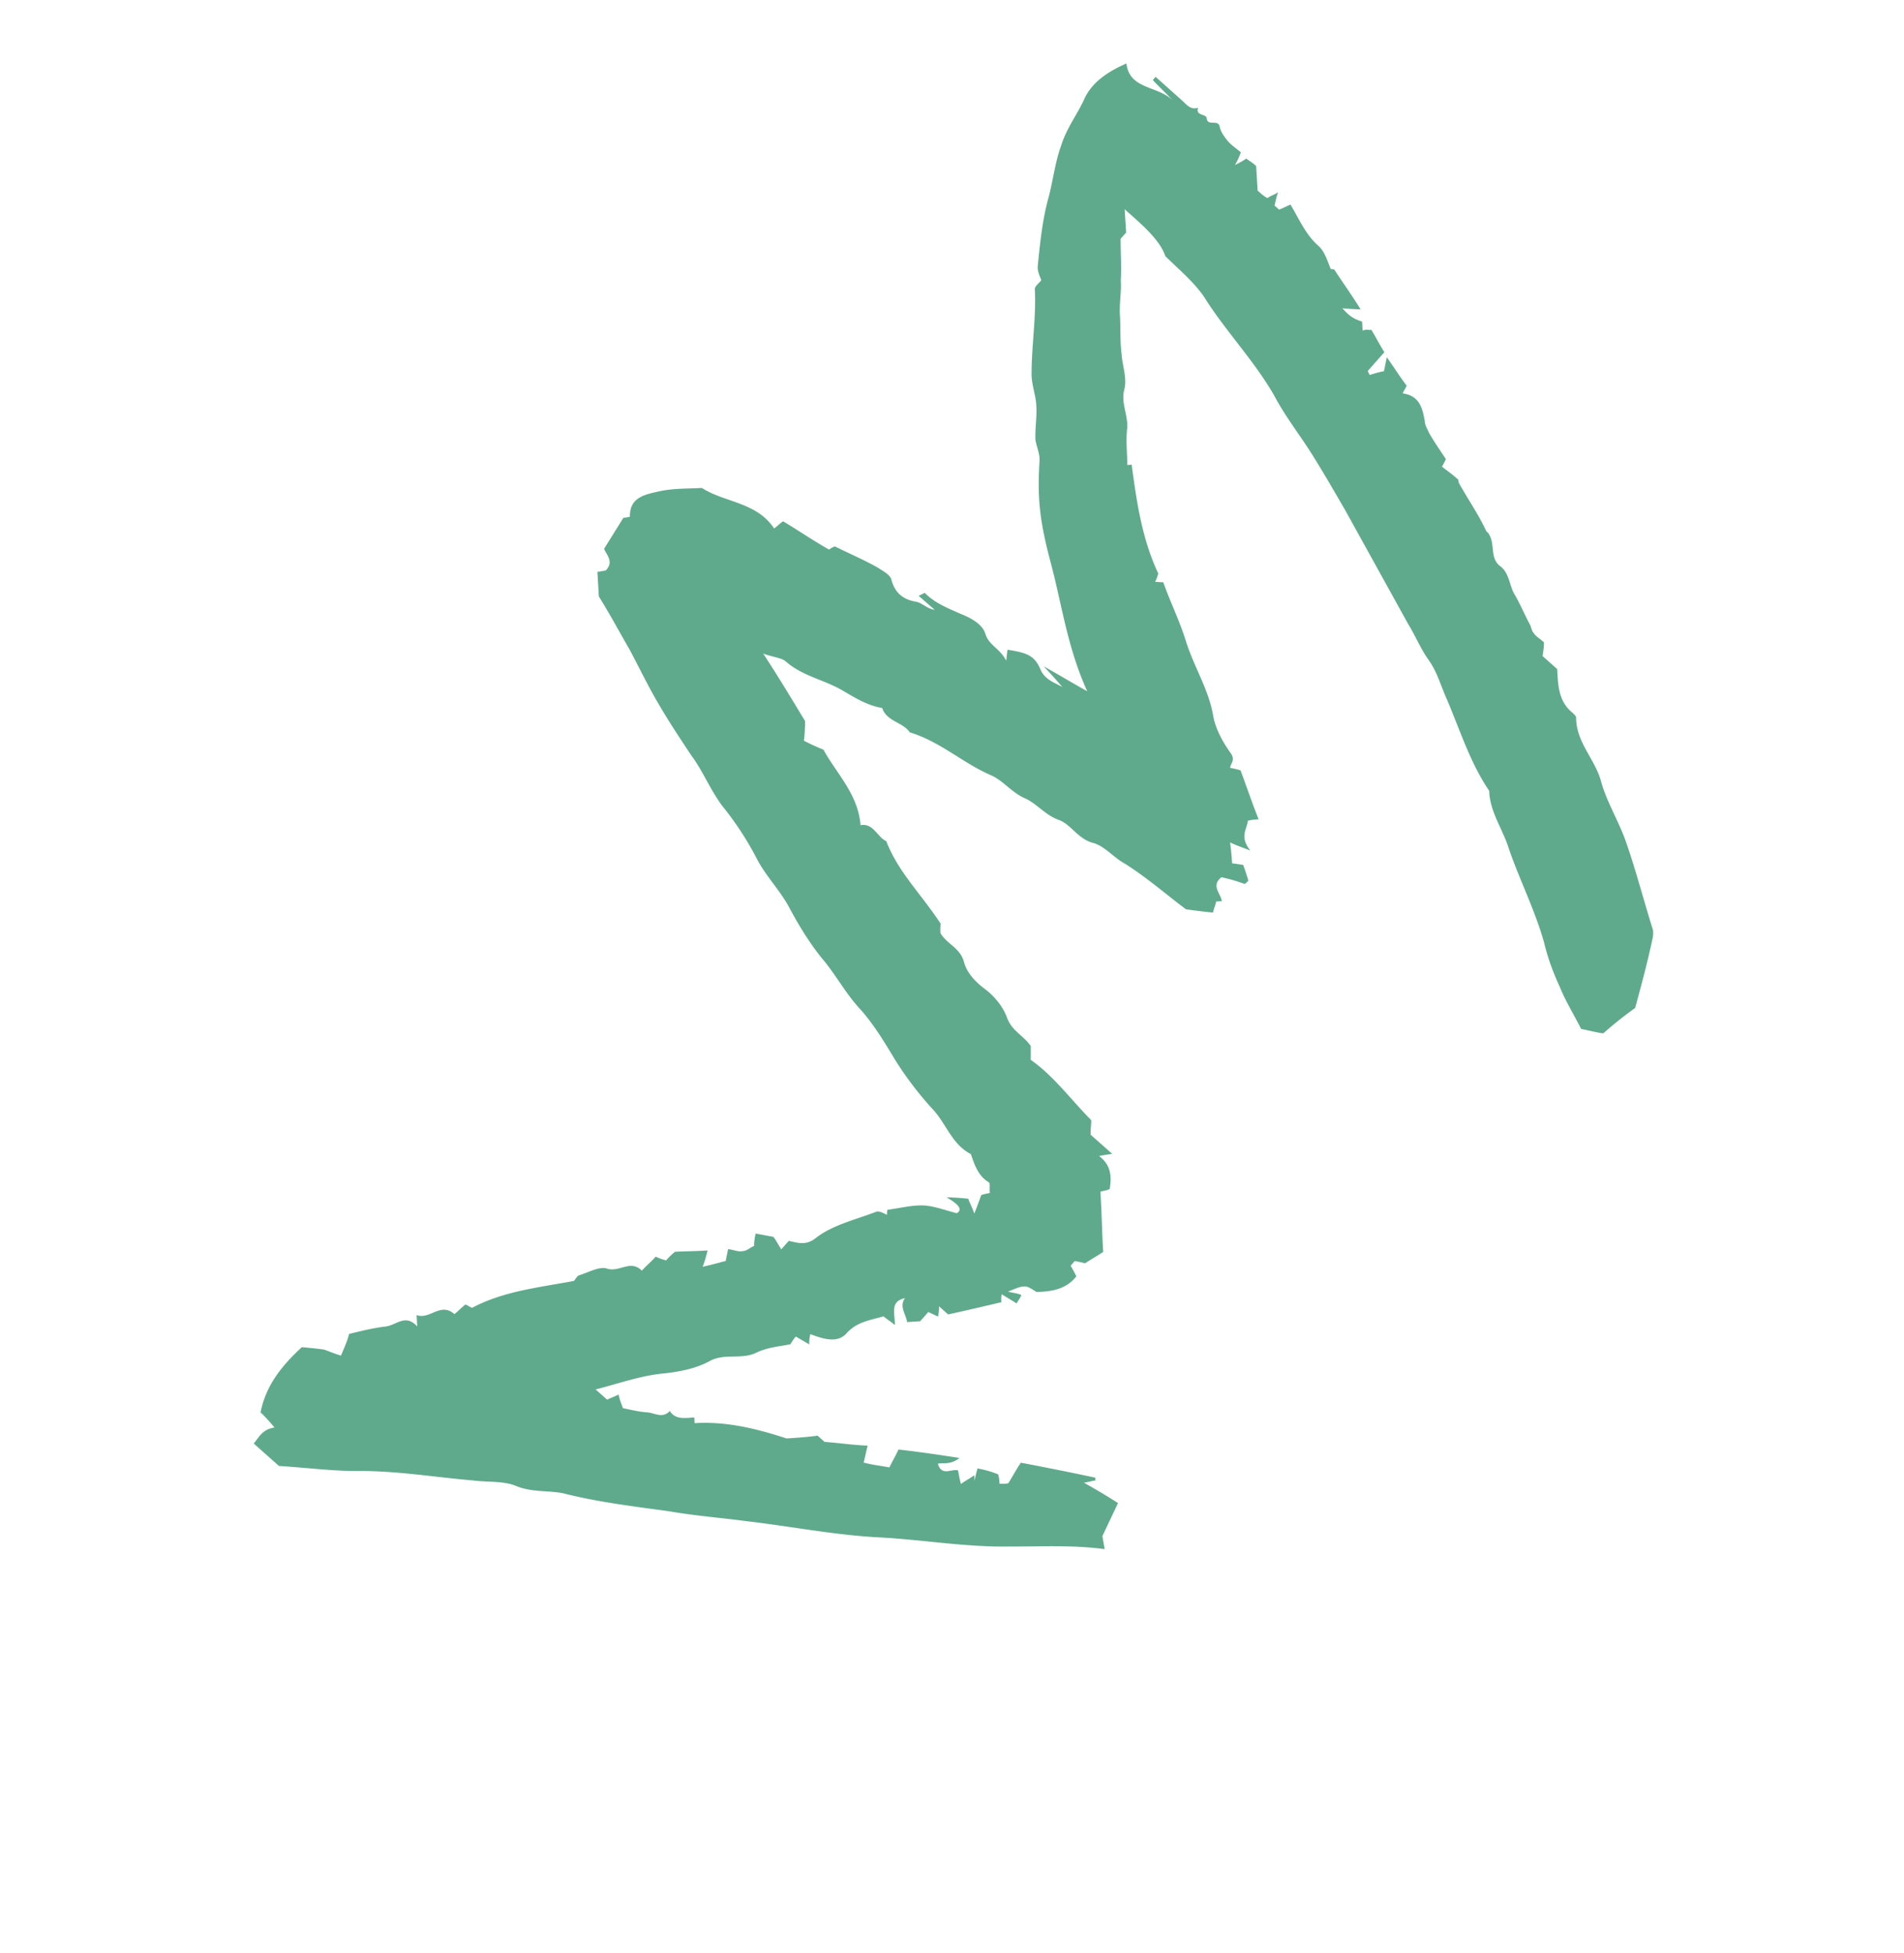 <svg xmlns="http://www.w3.org/2000/svg" width="117" height="120" fill="none">
  <path fill="#5FAA8D" d="m69.11 12.86.09 1.43-.34.38c0 .85.06 1.74.01 2.55.05.71-.1 1.44-.05 2.15.05.8 0 1.61.1 2.37.04.71.35 1.5.17 2.18-.22.82.22 1.55.18 2.36-.1.77 0 1.53 0 2.29l.27-.02c.3 2.22.62 4.53 1.64 6.7-.04.05-.07.27-.2.5.18 0 .32.03.5.02.43 1.22 1.04 2.44 1.42 3.71.5 1.54 1.38 2.91 1.65 4.5.14.8.59 1.62 1.08 2.3.3.44-.01.6-.04.9.23.04.36.07.64.15.37 1 .7 1.97 1.11 3.01-.27.02-.44.03-.66.09-.06.54-.53.97.15 1.83-.5-.2-.83-.3-1.24-.5.08.66.1.93.12 1.28l.68.1c.1.26.21.6.32.96-.08.1-.21.24-.26.2-.45-.16-.9-.3-1.4-.4-.65.53-.04.98.03 1.47l-.35.02c-.03.23-.16.46-.19.68-.54-.05-.99-.11-1.66-.2-1.17-.87-2.4-1.95-3.75-2.8-.74-.4-1.27-1.13-2.04-1.3-.92-.3-1.28-1.13-2.05-1.4-.83-.3-1.36-1.03-2.1-1.34-.78-.35-1.31-1.08-2.05-1.4-1.7-.73-3.12-2.07-4.98-2.63-.44-.64-1.43-.67-1.7-1.5-.95-.16-1.7-.65-2.48-1.1-1.11-.64-2.43-.87-3.42-1.74-.28-.25-.77-.27-1.41-.5.93 1.42 1.68 2.67 2.57 4.14 0 .18 0 .67-.07 1.21.46.24.83.4 1.2.55.8 1.47 2.13 2.73 2.28 4.64.8-.14 1.03.74 1.58.98.74 1.92 2.16 3.26 3.34 5.07 0 0-.03.31-.01.58.4.69 1.22.9 1.45 1.79.17.66.74 1.25 1.3 1.66.66.5 1.15 1.18 1.36 1.8.31.78 1 1.05 1.44 1.69v.85c1.4.98 2.43 2.4 3.71 3.7.02.27-.05.54-.03.9l1.32 1.17c-.31.06-.5.07-.8.14.7.53.79 1.2.65 2.02-.17.1-.35.1-.57.17.08 1.25.1 2.54.17 3.7-.38.25-.73.45-1.12.7-.13-.04-.4-.1-.63-.14l-.25.29c.1.17.2.34.35.65-.63.8-1.51.94-2.45.96-.7-.45-.7-.45-1.75-.02.4.1.59.1.82.21-.04.14-.16.28-.29.51l-.92-.56c-.04.22-.02.4-.02.49-1.06.25-2.12.5-3.27.75l-.56-.5c.01.26-.02.4-.06.63l-.6-.28c-.16.2-.33.38-.5.57l-.8.05c-.07-.49-.5-.95-.13-1.47-.93.2-.62.9-.62 1.65-.24-.2-.51-.37-.7-.53-.8.23-1.64.33-2.27 1.04-.55.62-1.41.36-2.23.05-.04.23-.07.36-.06.63l-.83-.48c-.04.05-.13.14-.33.47-.53.12-1.33.17-2.03.49-.96.5-1.97.03-2.92.54-.83.46-1.84.66-2.87.77-1.38.13-2.74.62-4.15.98l.71.63c.17-.1.4-.16.7-.32.06.31.17.57.27.84.5.1 1.05.24 1.54.26.45.06.92.38 1.34-.09.34.56.96.43 1.5.4l.02.35c1.96-.12 3.82.34 5.65.94.62-.04 1.24-.08 1.91-.17.19.17.38.33.42.38.95.07 1.76.2 2.66.23-.11.4-.14.63-.25 1.04.54.15 1.08.2 1.58.3.2-.41.4-.74.56-1.1 1.22.14 2.35.3 3.75.52-.56.43-.93.28-1.33.35.23.8.83.3 1.24.41.05.22.06.4.18.84.26-.2.56-.35.82-.54l.02.35c.03-.22.1-.5.18-.77.5.1.9.21 1.27.37.06.22.07.4.08.57.18 0 .32.03.54-.03.24-.37.48-.84.77-1.26 1.59.3 3.08.6 4.58.92v.17c-.17.02-.3.07-.7.14.78.44 1.39.8 2.09 1.25l-.96 2.03.14.8c-2.03-.27-4-.15-5.92-.16-2.64.04-5.26-.42-7.91-.56-2.74-.14-5.45-.68-8.2-1-1.58-.21-3.16-.33-4.7-.6-2.16-.3-4.37-.56-6.5-1.1-.9-.2-1.88-.05-2.89-.44-.78-.35-1.8-.24-2.7-.36-2.35-.2-4.7-.6-7.07-.58-1.52.01-3.1-.2-4.85-.31l-1.55-1.38c.33-.38.53-.88 1.28-.98-.29-.34-.58-.68-.86-.93.31-1.58 1.22-2.8 2.54-4.01.23.03.63.05 1.3.14.1 0 .51.2 1.1.38.24-.56.4-.92.5-1.33.76-.19 1.5-.37 2.26-.46.67-.09 1.2-.8 1.93 0l-.04-.7c.82.3 1.47-.82 2.32-.06.26-.2.42-.39.68-.59.14.04.28.17.42.2 1.9-1.02 4.13-1.25 6.25-1.65.09-.1.17-.28.3-.34.57-.17 1.26-.57 1.72-.42.77.26 1.44-.58 2.15.13.3-.33.6-.57.85-.86.18.08.37.16.64.23.12-.14.3-.33.55-.53.53-.03 1.2-.03 2-.08-.1.4-.18.68-.3 1 .54-.12.98-.24 1.42-.36.03-.23.07-.36.14-.72.31.02.59.18.9.12.27-.02.43-.21.7-.32-.01-.18.02-.4.09-.76l1.08.2c.1.08.25.38.5.77l.46-.52c.63.14 1.09.29 1.69-.2 1.02-.78 2.4-1.1 3.66-1.58.18-.1.5.1.68.18 0-.18.03-.31.03-.31.76-.1 1.42-.27 2.09-.27.67 0 1.36.27 2.17.48.35-.2.2-.5-.63-.98.8.03 1.03.06 1.34.09.06.22.2.43.37.91.2-.5.31-.82.43-1.14.13-.05.3-.07.53-.13-.06-.22.05-.63-.09-.66-.65-.4-.87-1.1-1.08-1.72-1.16-.6-1.5-1.83-2.31-2.72-.86-.93-1.68-2-2.37-3.11-.65-1.08-1.3-2.16-2.1-3.05-.87-.93-1.47-2.05-2.24-2.99-.82-.98-1.51-2.1-2.11-3.22-.56-1.08-1.46-1.97-2.02-3.05a19 19 0 0 0-2.1-3.22c-.78-1.03-1.2-2.16-1.94-3.15-.68-1.03-1.37-2.06-1.97-3.1-.64-1.07-1.2-2.24-1.8-3.37-.6-1.03-1.2-2.16-1.9-3.28l-.09-1.52c.18 0 .31-.06.5-.07.54-.53.07-.95-.09-1.34l1.19-1.91c.09 0 .27-.02.4-.07-.03-1.2.95-1.36 1.79-1.55.84-.19 1.73-.16 2.63-.21 1.39.9 3.36.86 4.44 2.49.21-.15.34-.3.55-.44.88.52 1.77 1.14 2.83 1.74.05-.05.22-.15.35-.2.88.44 1.8.83 2.63 1.3.32.21.79.45.85.76.22.8.7 1.2 1.5 1.34.37.06.7.44 1.16.5l-1-.87c.23-.06.35-.2.4-.16.62.63 1.44.94 2.22 1.29.69.27 1.34.67 1.5 1.24.23.7.86.84 1.27 1.62.06-.45.05-.54.09-.67 1.17.19 1.63.34 2 1.17.25.65.85.84 1.36 1.12-.3-.34-.58-.68-1.15-1.27 1.01.56 1.67.97 2.68 1.53-1.23-2.7-1.56-5.36-2.25-7.92-.7-2.64-.82-4.02-.68-6.26.02-.4-.18-.84-.25-1.24-.04-.72.1-1.44.05-2.15-.03-.63-.3-1.28-.29-1.95 0-1.7.29-3.47.2-5.17-.02-.17.24-.37.4-.56-.1-.26-.25-.56-.22-.88.14-1.4.28-2.8.65-4.16.3-1.1.4-2.18.8-3.27.33-1.06 1-1.9 1.43-2.87.48-1.02 1.47-1.66 2.57-2.14.18 1.6 1.9 1.36 2.81 2.24-.38-.42-.8-.8-1.19-1.22l.17-.2.85.76.75.67c.29.25.53.63 1.02.47-.2.5.5.37.52.64.04.53.72.04.8.53.06.3.25.56.45.82.24.3.56.5.85.75-.12.32-.2.5-.36.78.3-.15.48-.25.7-.4.13.13.32.2.6.46l.09 1.51c.23.21.38.34.6.46.22-.15.44-.21.66-.36-.12.32-.15.55-.22.82l.28.25c.26-.1.44-.2.7-.31.54.9.91 1.82 1.71 2.53.38.33.55.9.76 1.43 0 0 .09 0 .22.03.5.77 1.03 1.5 1.62 2.45-.5-.02-.8-.04-1.12-.07.38.43.62.63 1.21.82l.01.18.02.36c.1-.01.22-.06.36-.03h.18c.24.38.45.81.8 1.37l-1.01 1.14c0 .1.05.13.1.26.22-.06.48-.16.88-.23.04-.14.07-.36.18-.86.48.68.83 1.24 1.22 1.75-.08.19-.2.33-.24.47 1.03.15 1.21.9 1.35 1.7.01.27.16.48.27.74.3.52.63 1 1.03 1.6 0 0-.08.18-.24.46.23.2.56.4 1.03.83-.05-.13-.04.04.01.18.55.99 1.18 1.89 1.65 2.89.05.13.18.17.19.25.4.6.04 1.48.7 1.97.56.42.56 1.18.86 1.7.34.56.6 1.21.95 1.86.1.17.12.44.26.56.1.18.33.3.61.55.02.26-.05.63-.08.85l.9.8c.05.98.07 2 .96 2.7.1.1.19.18.2.27 0 1.52 1.13 2.52 1.52 3.88.35 1.32 1.13 2.53 1.57 3.84.59 1.7 1.05 3.47 1.6 5.23.05.13.06.3.03.53-.31 1.5-.72 3-1.09 4.37-.68.49-1.24.93-1.96 1.56-.32-.03-.86-.17-1.36-.27-.46-.91-.95-1.69-1.32-2.6-.4-.87-.73-1.75-.96-2.72-.57-2.02-1.53-3.89-2.18-5.81-.38-1.19-1.15-2.21-1.19-3.5-1.17-1.72-1.78-3.7-2.6-5.62-.37-.82-.6-1.7-1.13-2.43-.49-.69-.8-1.47-1.25-2.2l-3.85-6.96c-.7-1.21-1.4-2.42-2.13-3.58-.74-1.16-1.61-2.27-2.27-3.53-1.2-2.07-2.81-3.76-4.1-5.73-.64-1.08-1.67-1.91-2.57-2.8-.33-.96-1.27-1.8-2.5-2.88Z"/>
</svg>
